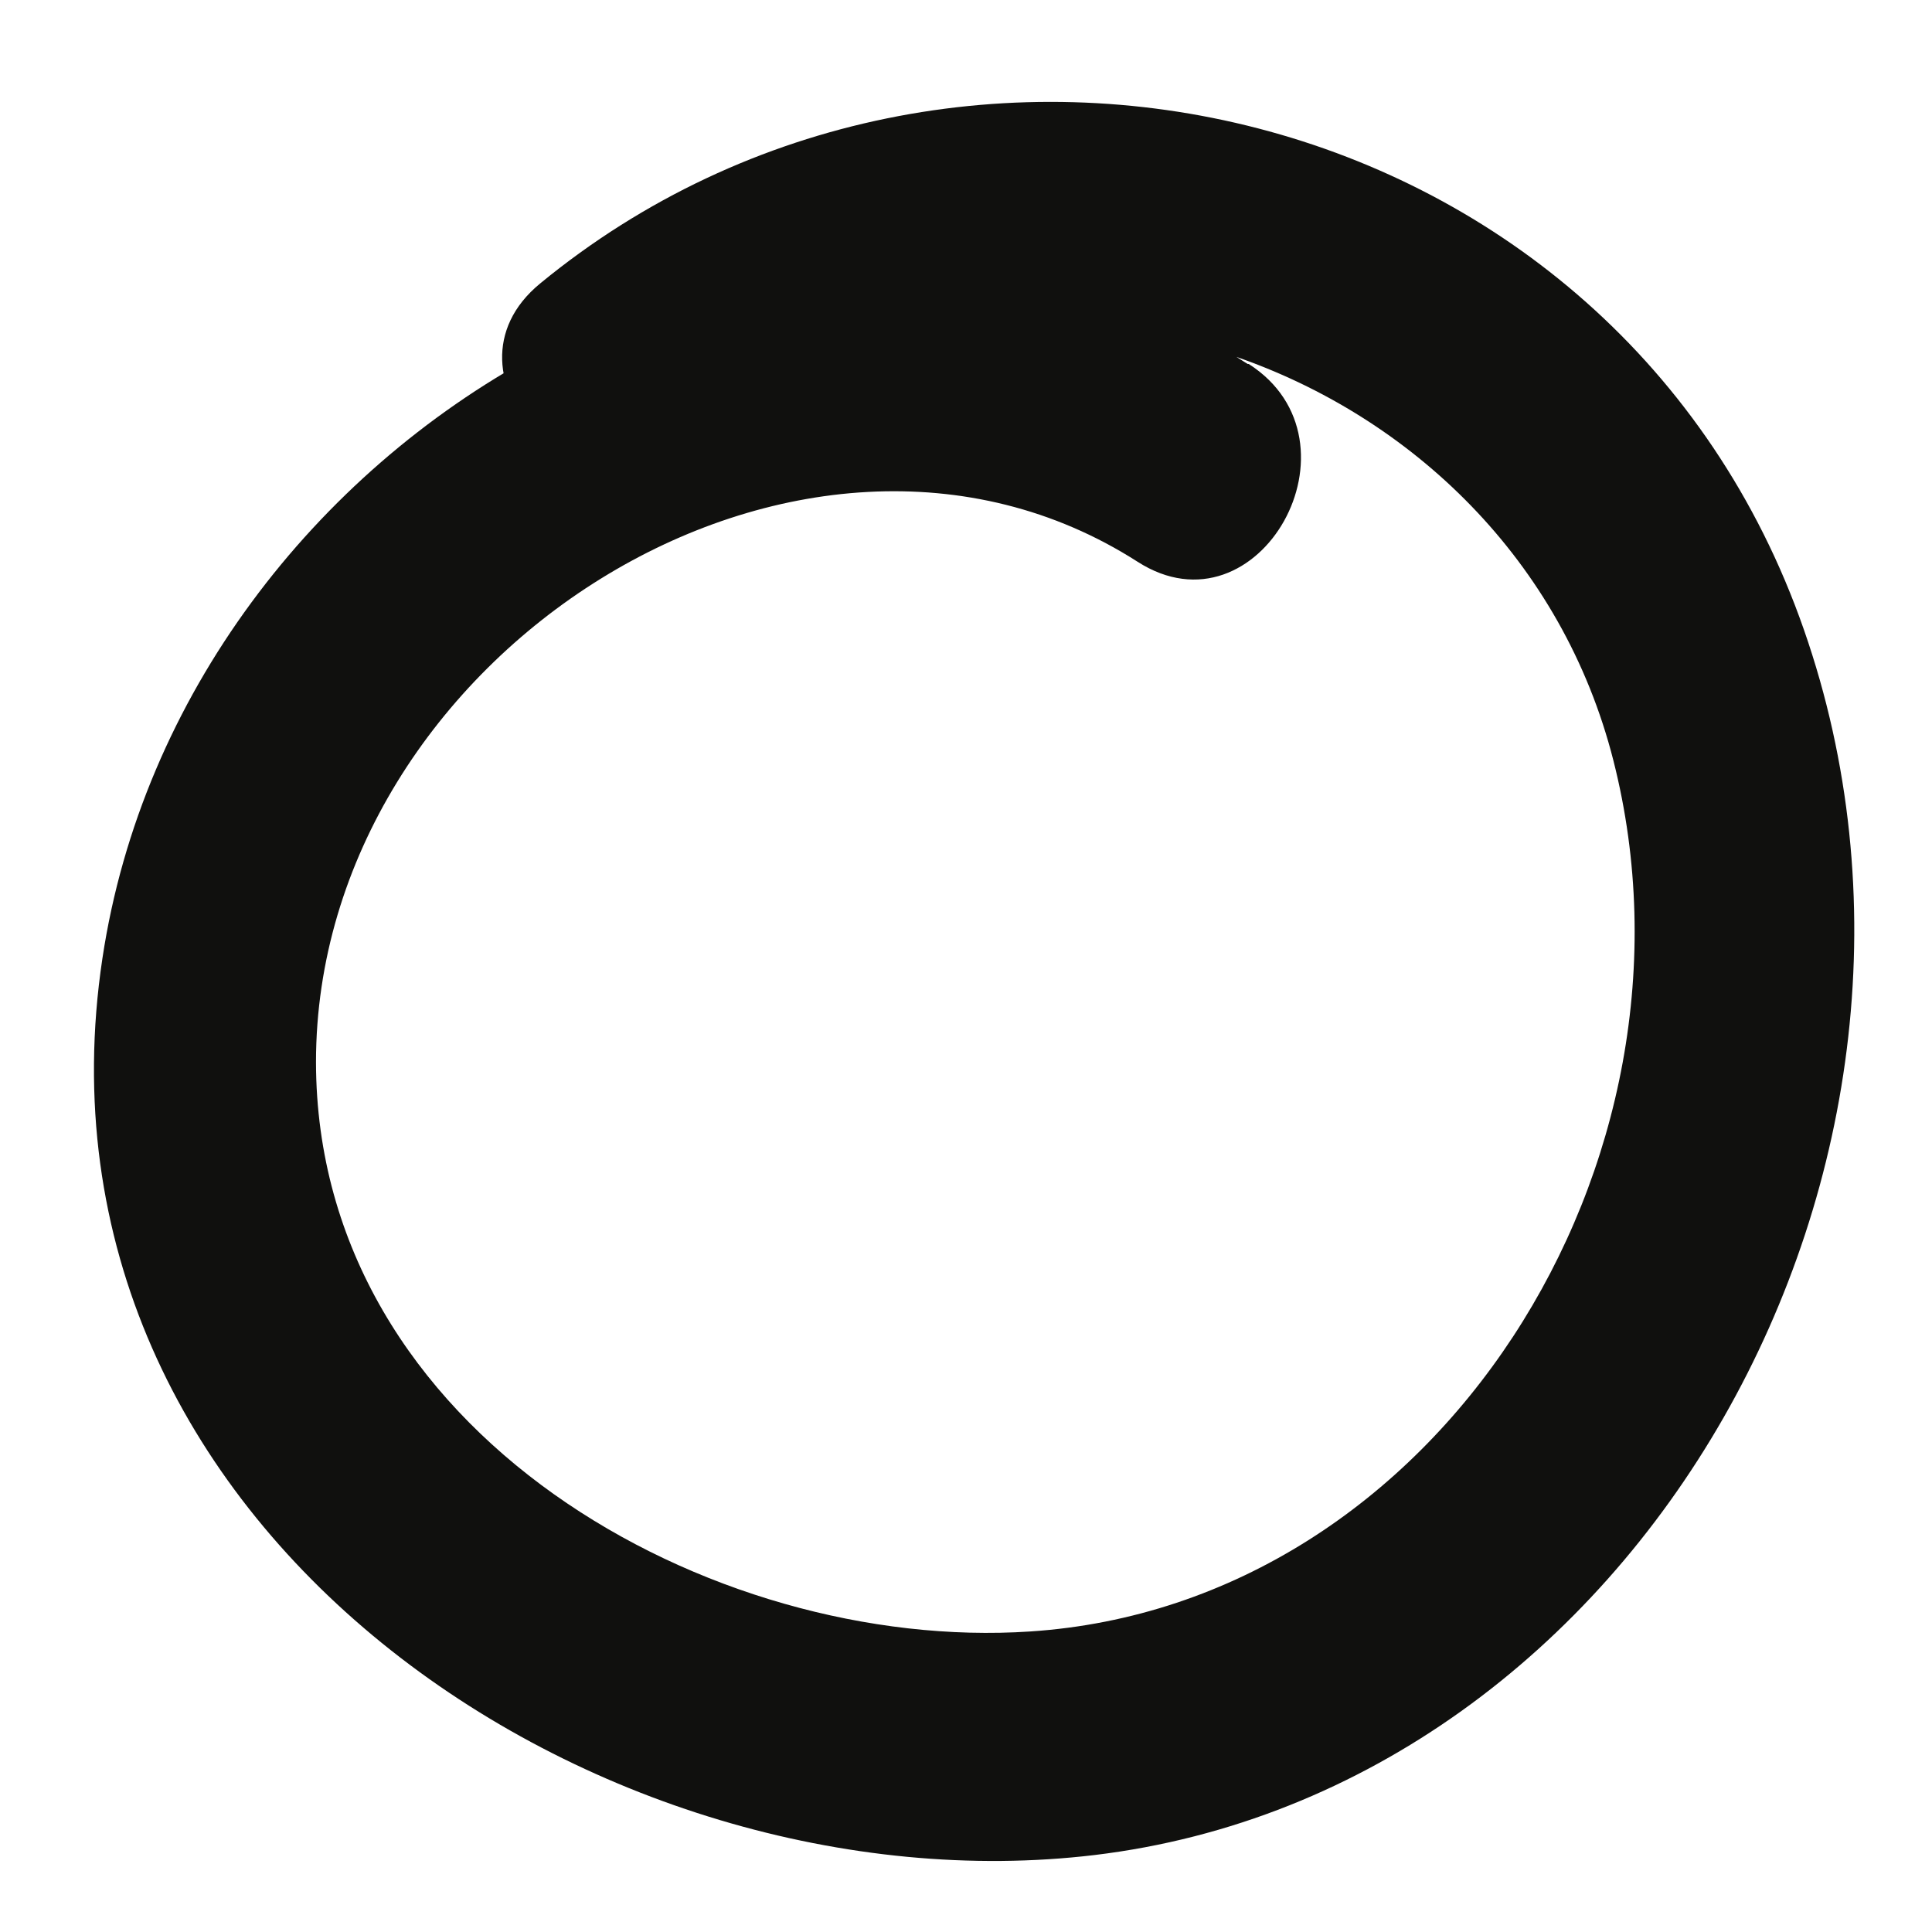 <svg width="18" height="18" viewBox="0 0 18 18" fill="none" xmlns="http://www.w3.org/2000/svg">
<path id="Path" d="M11.624 3.391C7.432 0.692 1.692 4.017 0.954 8.93C0.154 14.249 5.613 17.831 10.197 17.283C15.278 16.672 18.541 10.835 16.806 5.865C15.072 0.895 8.905 -0.54 5.035 2.639C3.994 3.49 5.462 4.993 6.487 4.148C9.403 1.757 14.082 3.344 15.032 7.087C15.982 10.83 13.399 14.949 9.599 15.2C6.628 15.398 2.949 13.357 2.944 9.896C2.944 6.105 7.468 3.229 10.599 5.234C11.73 5.959 12.76 4.111 11.634 3.391H11.624Z" fill="#10100E"/>
</svg>
